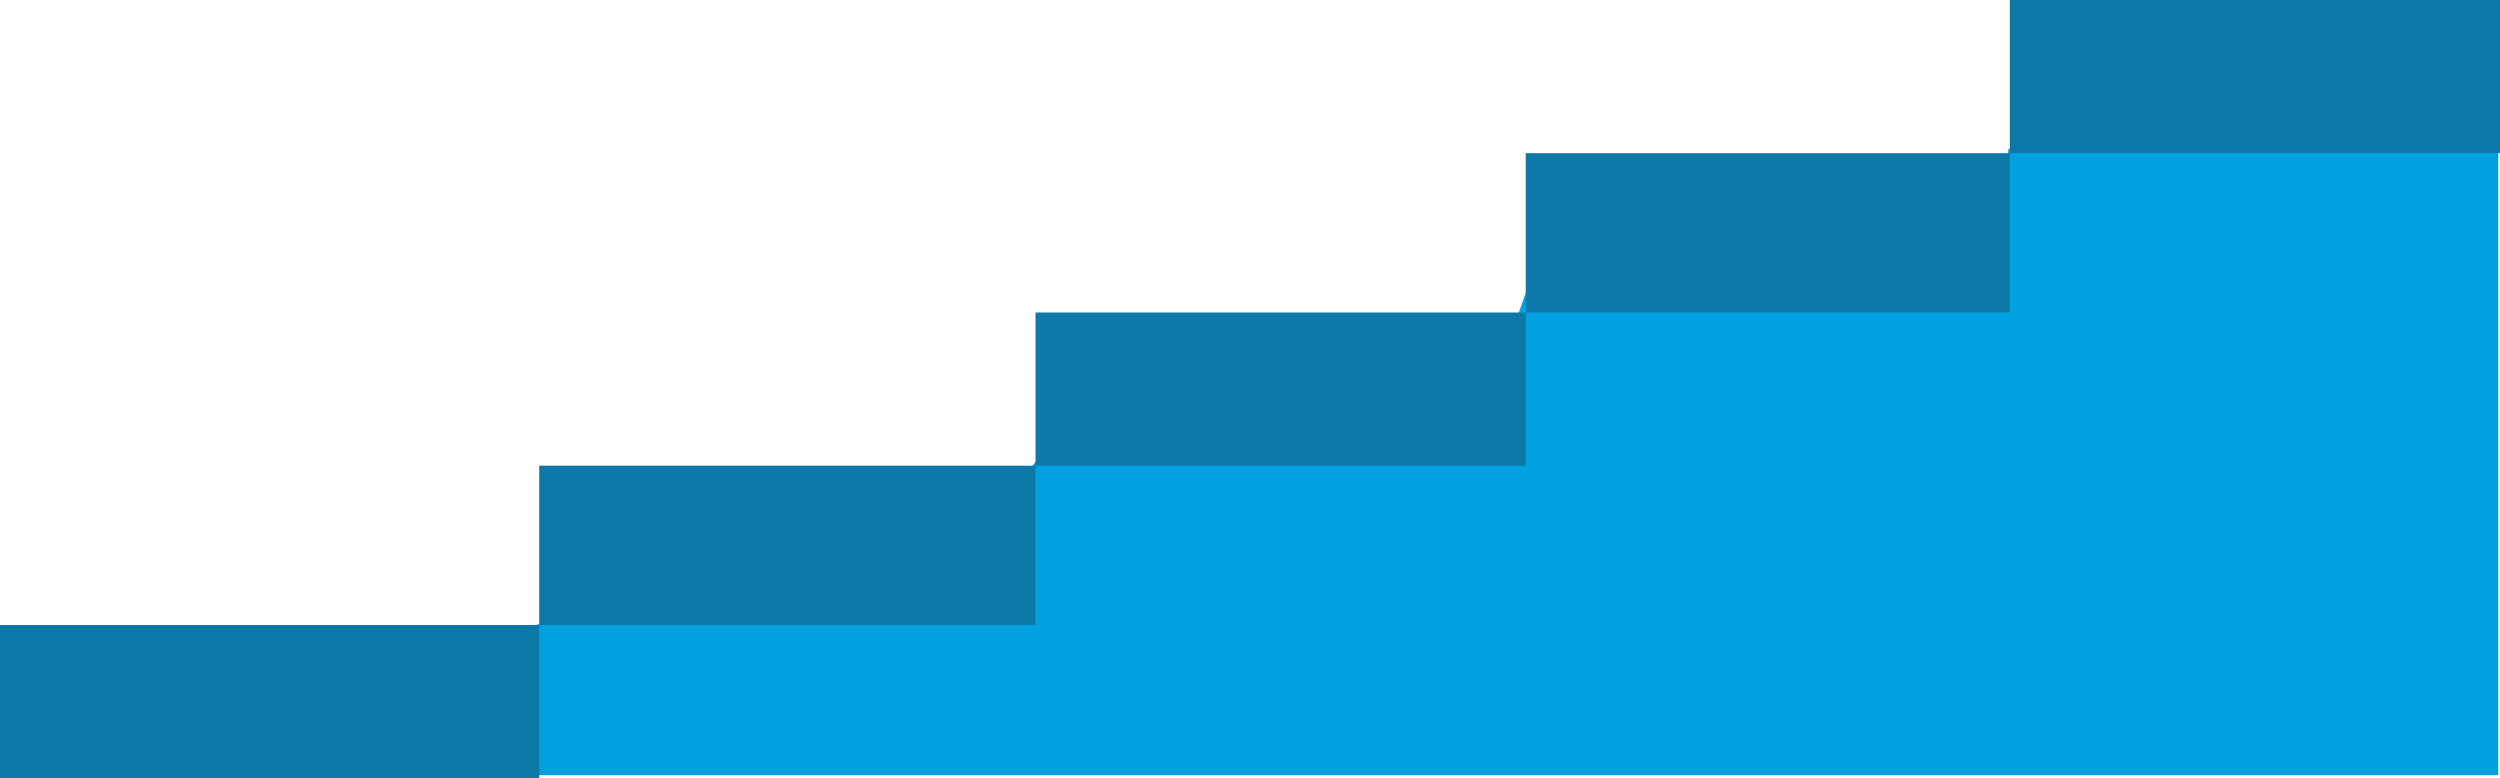 <svg xmlns="http://www.w3.org/2000/svg" width="408" height="127" viewBox="0 0 408 127"><g id="Group_22755" data-name="Group 22755" transform="translate(-177.002 -853)"><path id="Path_97213" data-name="Path 97213" d="m-20021.1-735.06v-24.6l36.02-3.56l41.67-18.42l5.01-6.18l75.63-17.37l3.68-10.33l76.44-2.24l1.7-19.51l79.94-2.73v104.94z" transform="translate(20285.725 1714.564)" fill="#00a1e0"/><rect id="Rectangle_4575" data-name="Rectangle 4575" width="88" height="25" transform="translate(177.002 955)" fill="#0c79a8"/><rect id="Rectangle_4576" data-name="Rectangle 4576" width="81" height="26" transform="translate(265.002 929)" fill="#0c79a8"/><rect id="Rectangle_4578" data-name="Rectangle 4578" width="79" height="26" transform="translate(426.002 878)" fill="#0c79a8"/><rect id="Rectangle_4579" data-name="Rectangle 4579" width="80" height="25" transform="translate(505.002 853)" fill="#0c79a8"/><rect id="Rectangle_4580" data-name="Rectangle 4580" width="80" height="25" transform="translate(346.002 904)" fill="#0c79a8"/></g></svg>